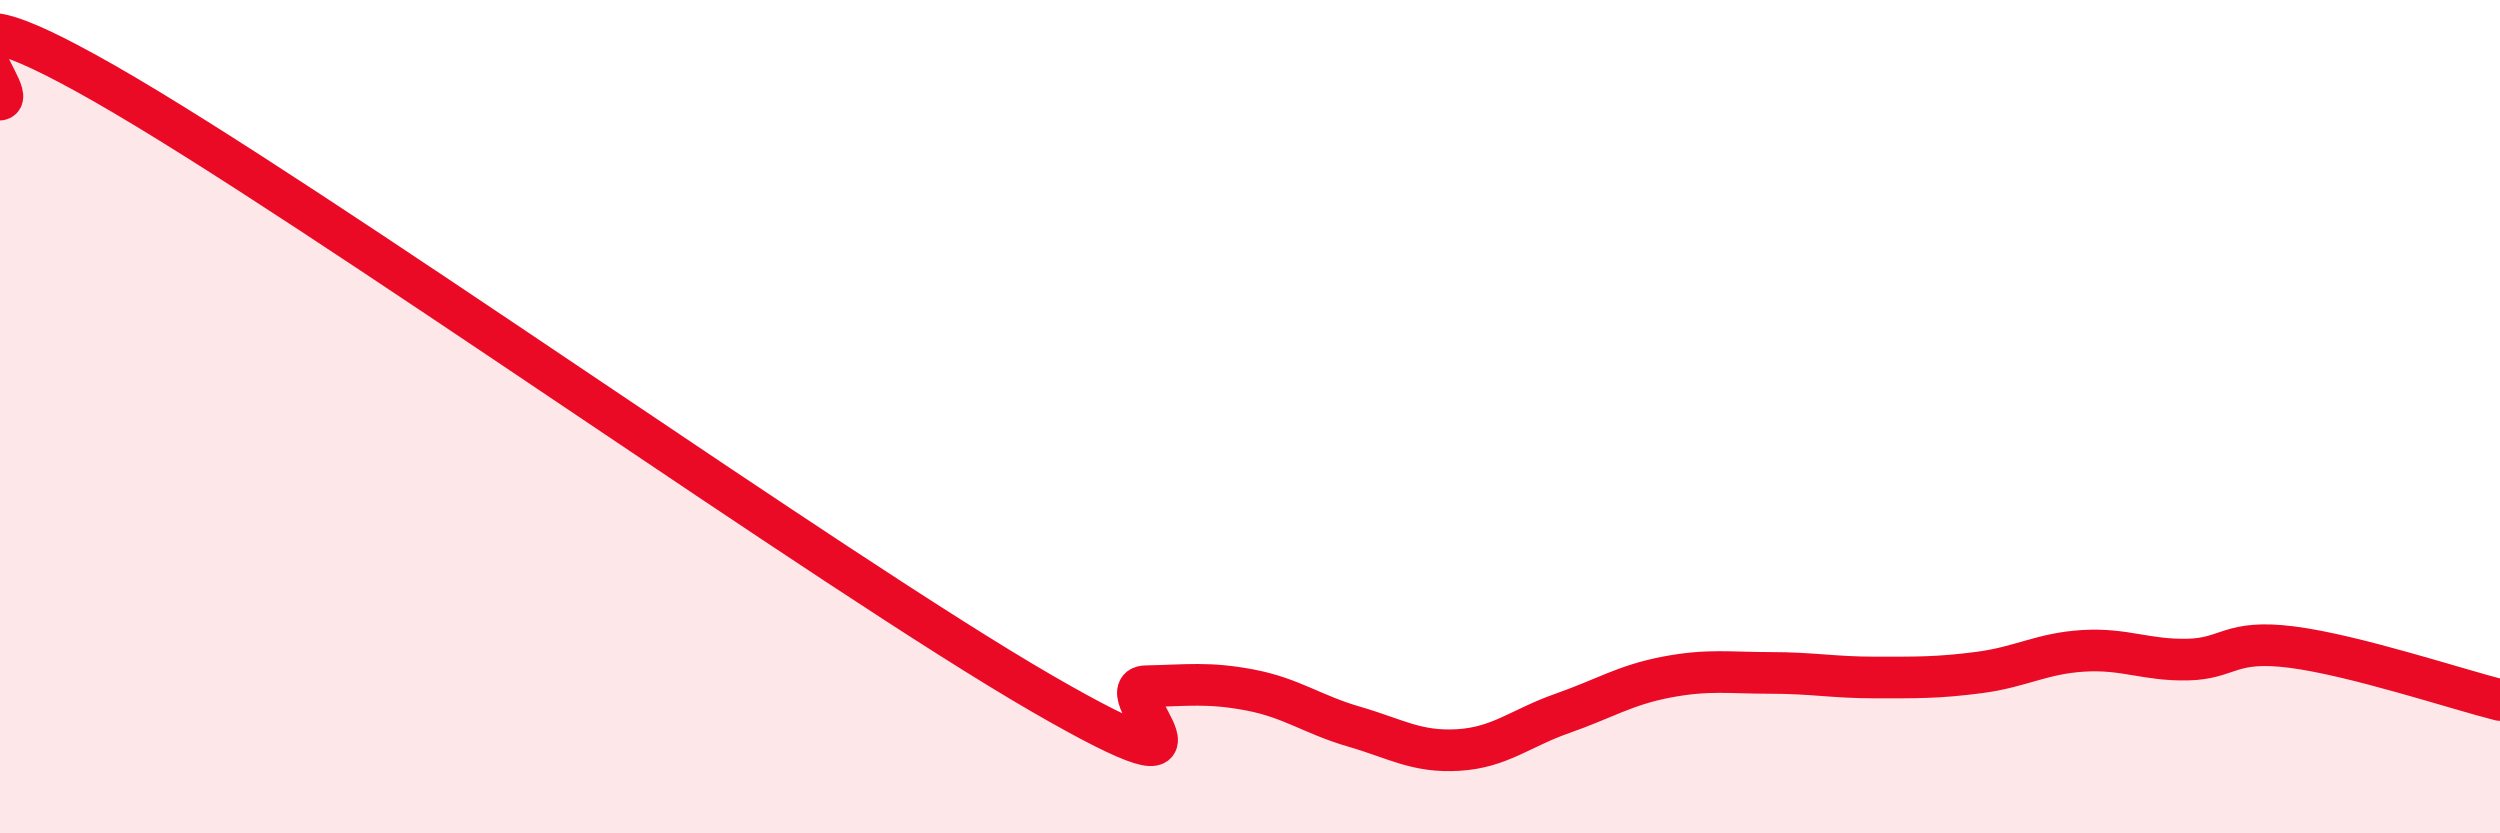 
    <svg width="60" height="20" viewBox="0 0 60 20" xmlns="http://www.w3.org/2000/svg">
      <path
        d="M 0,2.39 C 0.5,2.31 -2.5,-0.85 2.5,2 C 7.5,4.85 20,13.75 25,16.64 C 30,19.53 26.5,16.49 27.5,16.47 C 28.5,16.45 29,16.37 30,16.56 C 31,16.75 31.5,17.15 32.5,17.44 C 33.5,17.73 34,18.06 35,18 C 36,17.94 36.5,17.47 37.5,17.12 C 38.5,16.77 39,16.44 40,16.25 C 41,16.06 41.5,16.15 42.5,16.15 C 43.5,16.15 44,16.26 45,16.26 C 46,16.26 46.5,16.27 47.5,16.14 C 48.5,16.01 49,15.68 50,15.62 C 51,15.56 51.5,15.85 52.5,15.83 C 53.5,15.81 53.5,15.34 55,15.53 C 56.5,15.72 59,16.55 60,16.8L60 20L0 20Z"
        fill="#EB0A25"
        opacity="0.1"
        stroke-linecap="round"
        stroke-linejoin="round"
      />
      <path
        d="M 0,2.39 C 0.5,2.31 -2.5,-0.85 2.5,2 C 7.5,4.85 20,13.75 25,16.64 C 30,19.53 26.5,16.49 27.5,16.47 C 28.5,16.45 29,16.37 30,16.56 C 31,16.75 31.5,17.15 32.5,17.44 C 33.5,17.73 34,18.06 35,18 C 36,17.94 36.5,17.47 37.5,17.12 C 38.5,16.77 39,16.44 40,16.25 C 41,16.06 41.5,16.15 42.5,16.15 C 43.5,16.15 44,16.26 45,16.26 C 46,16.26 46.5,16.27 47.5,16.14 C 48.5,16.01 49,15.68 50,15.62 C 51,15.56 51.5,15.85 52.5,15.83 C 53.5,15.81 53.5,15.34 55,15.53 C 56.5,15.72 59,16.55 60,16.8"
        stroke="#EB0A25"
        stroke-width="1"
        fill="none"
        stroke-linecap="round"
        stroke-linejoin="round"
      />
    </svg>
  